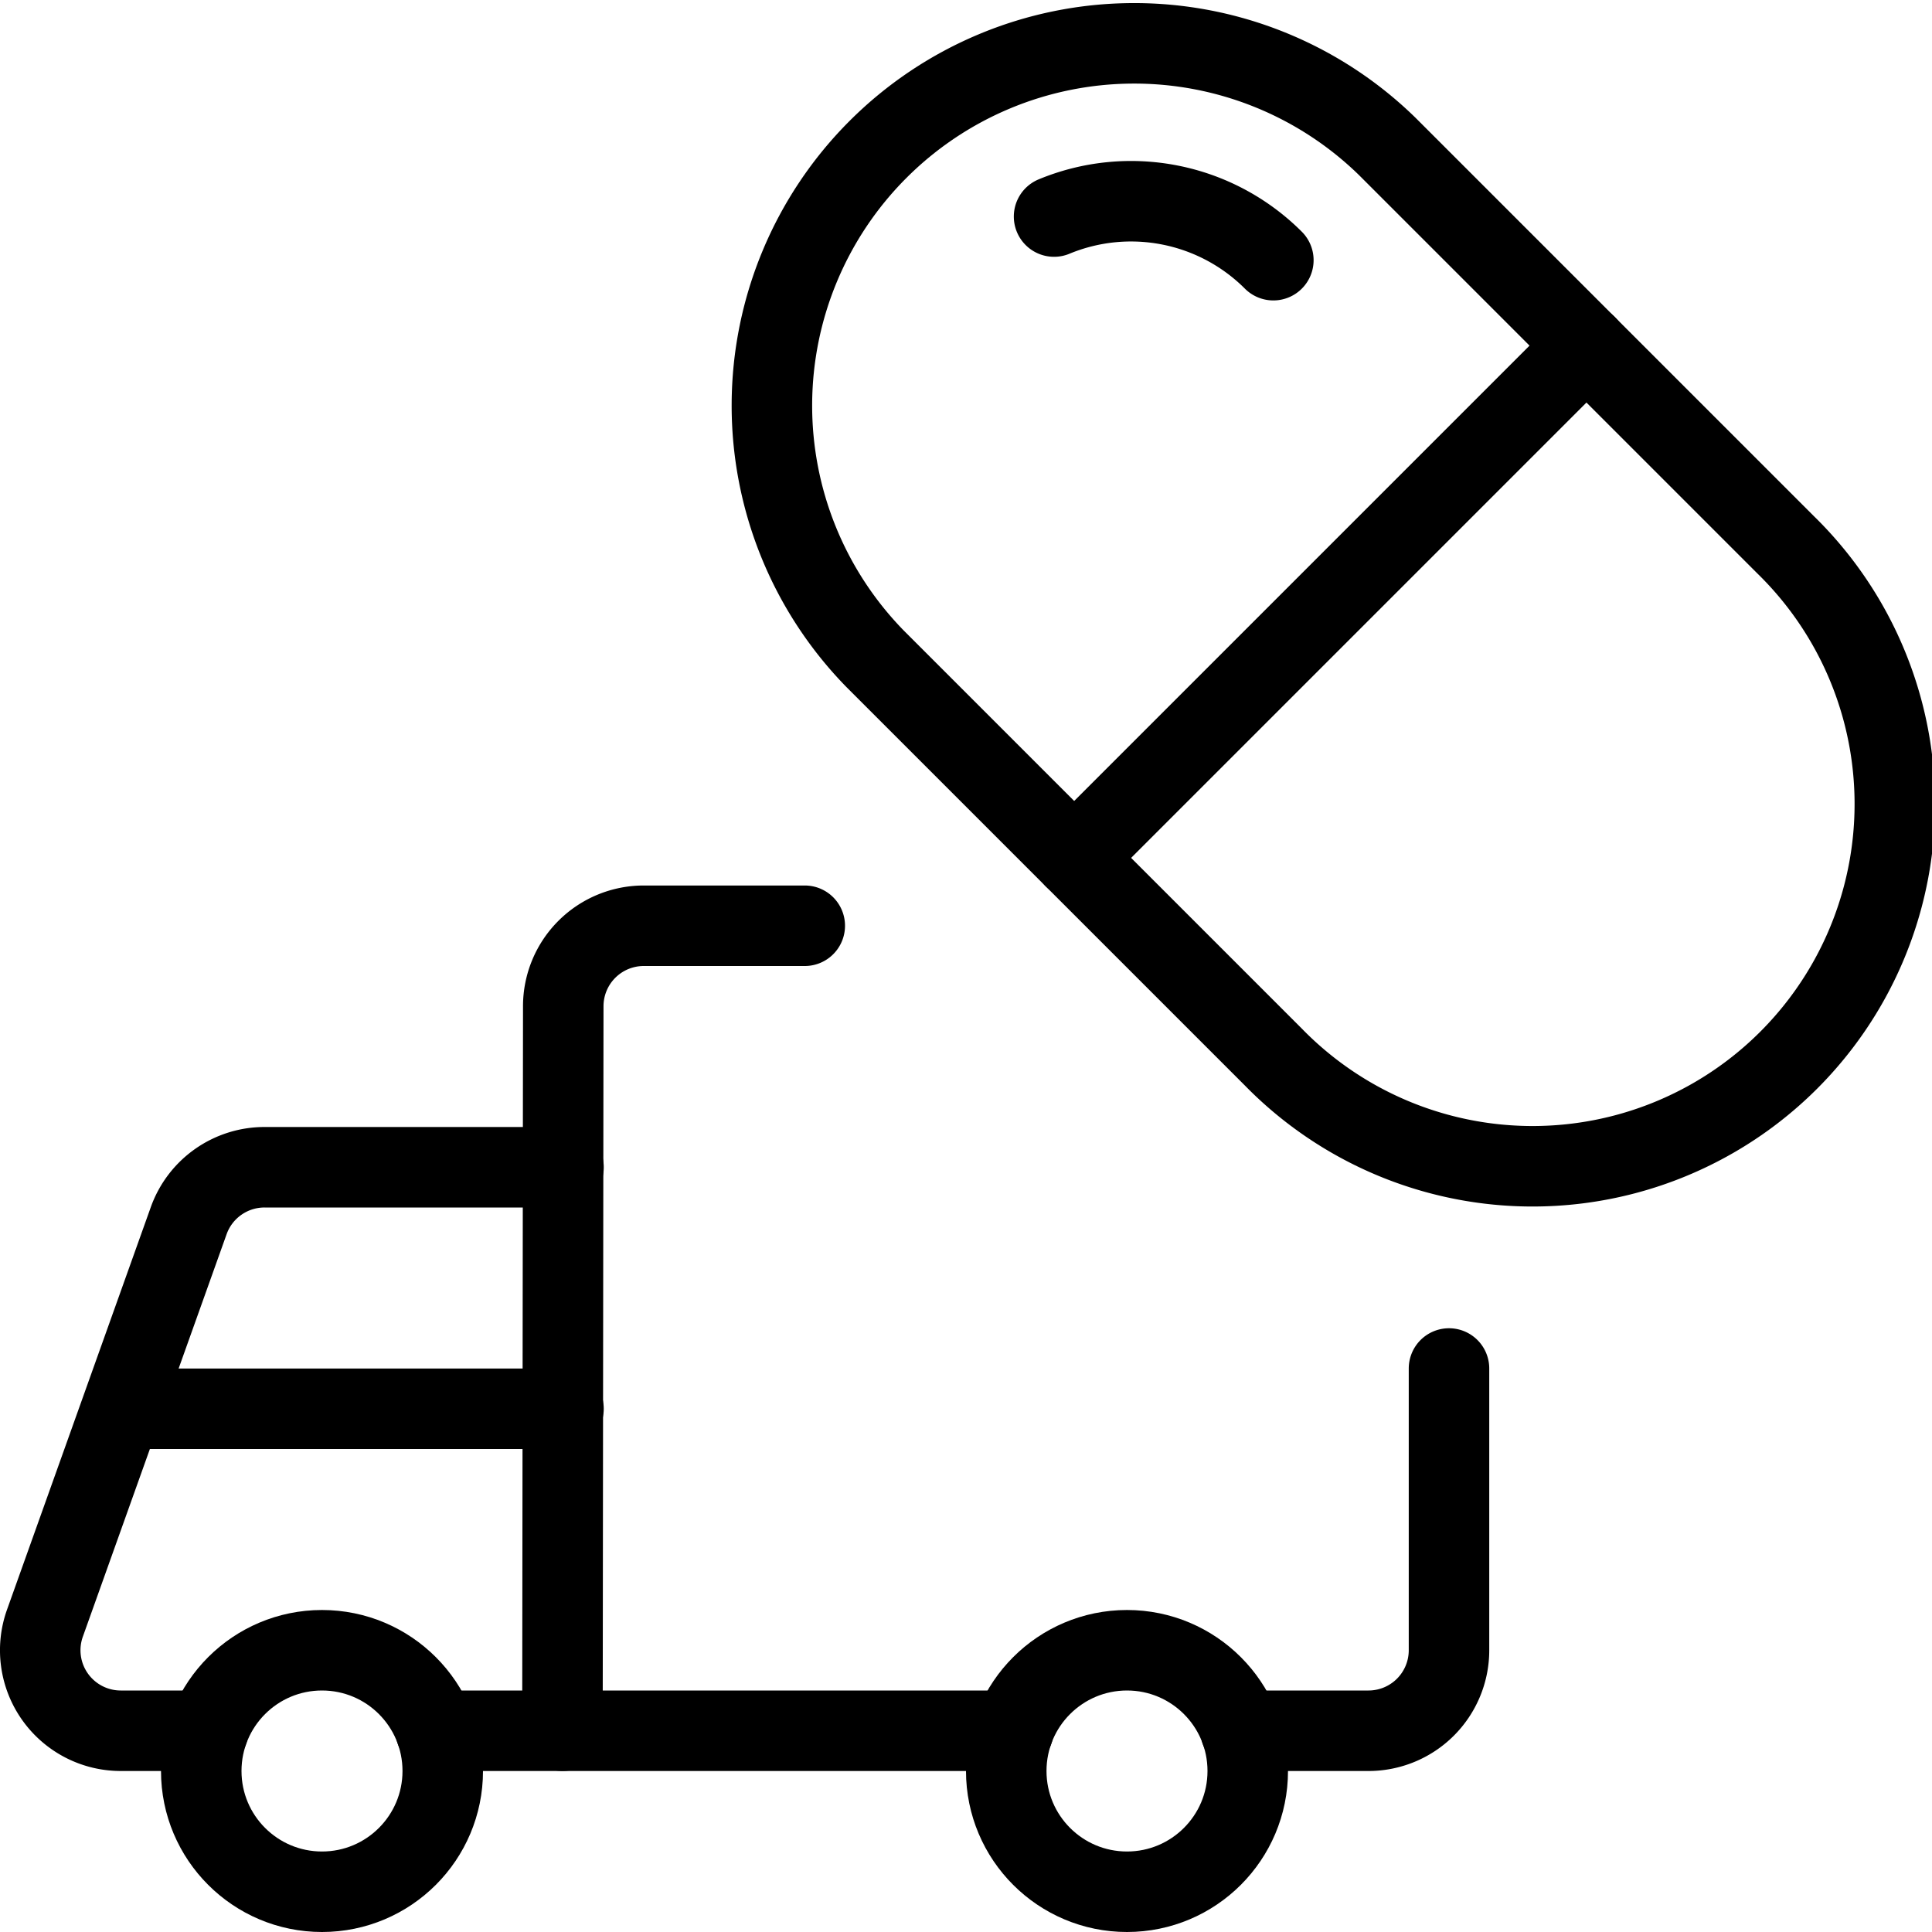 <svg xmlns="http://www.w3.org/2000/svg" viewBox="0 0 24 24"><g transform="matrix(1,0,0,1,0,0)"><defs><style>.a{fill:none;stroke:#000000;stroke-linecap:round;stroke-linejoin:round;}</style></defs><path class="a" d="M7,14.5H3.286a1,1,0,0,0-.942.664l-1.786,5A1,1,0,0,0,1.5,21.5H2.585"></path><path class="a" d="M12.587,21.5h-5.6l.01-9a1,1,0,0,1,1-1h2"></path><path class="a" d="M18,17v3.5a1,1,0,0,1-1,1H15.413"></path><circle class="a" cx="4" cy="22" r="1.5"></circle><circle class="a" cx="14" cy="22" r="1.5"></circle><line class="a" x1="1.581" y1="17.5" x2="7" y2="17.5"></line><line class="a" x1="6.989" y1="21.5" x2="5.414" y2="21.5"></line><path class="a" d="M15.818,13.131a4.5,4.5,0,1,0,6.364-6.363l-4.95-4.95a4.5,4.5,0,0,0-6.363,6.364Z"></path><line class="a" x1="19.708" y1="4.293" x2="13.344" y2="10.657"></line><path class="a" d="M15.818,3.232a2.5,2.5,0,0,0-2.724-.542"></path></g></svg>
